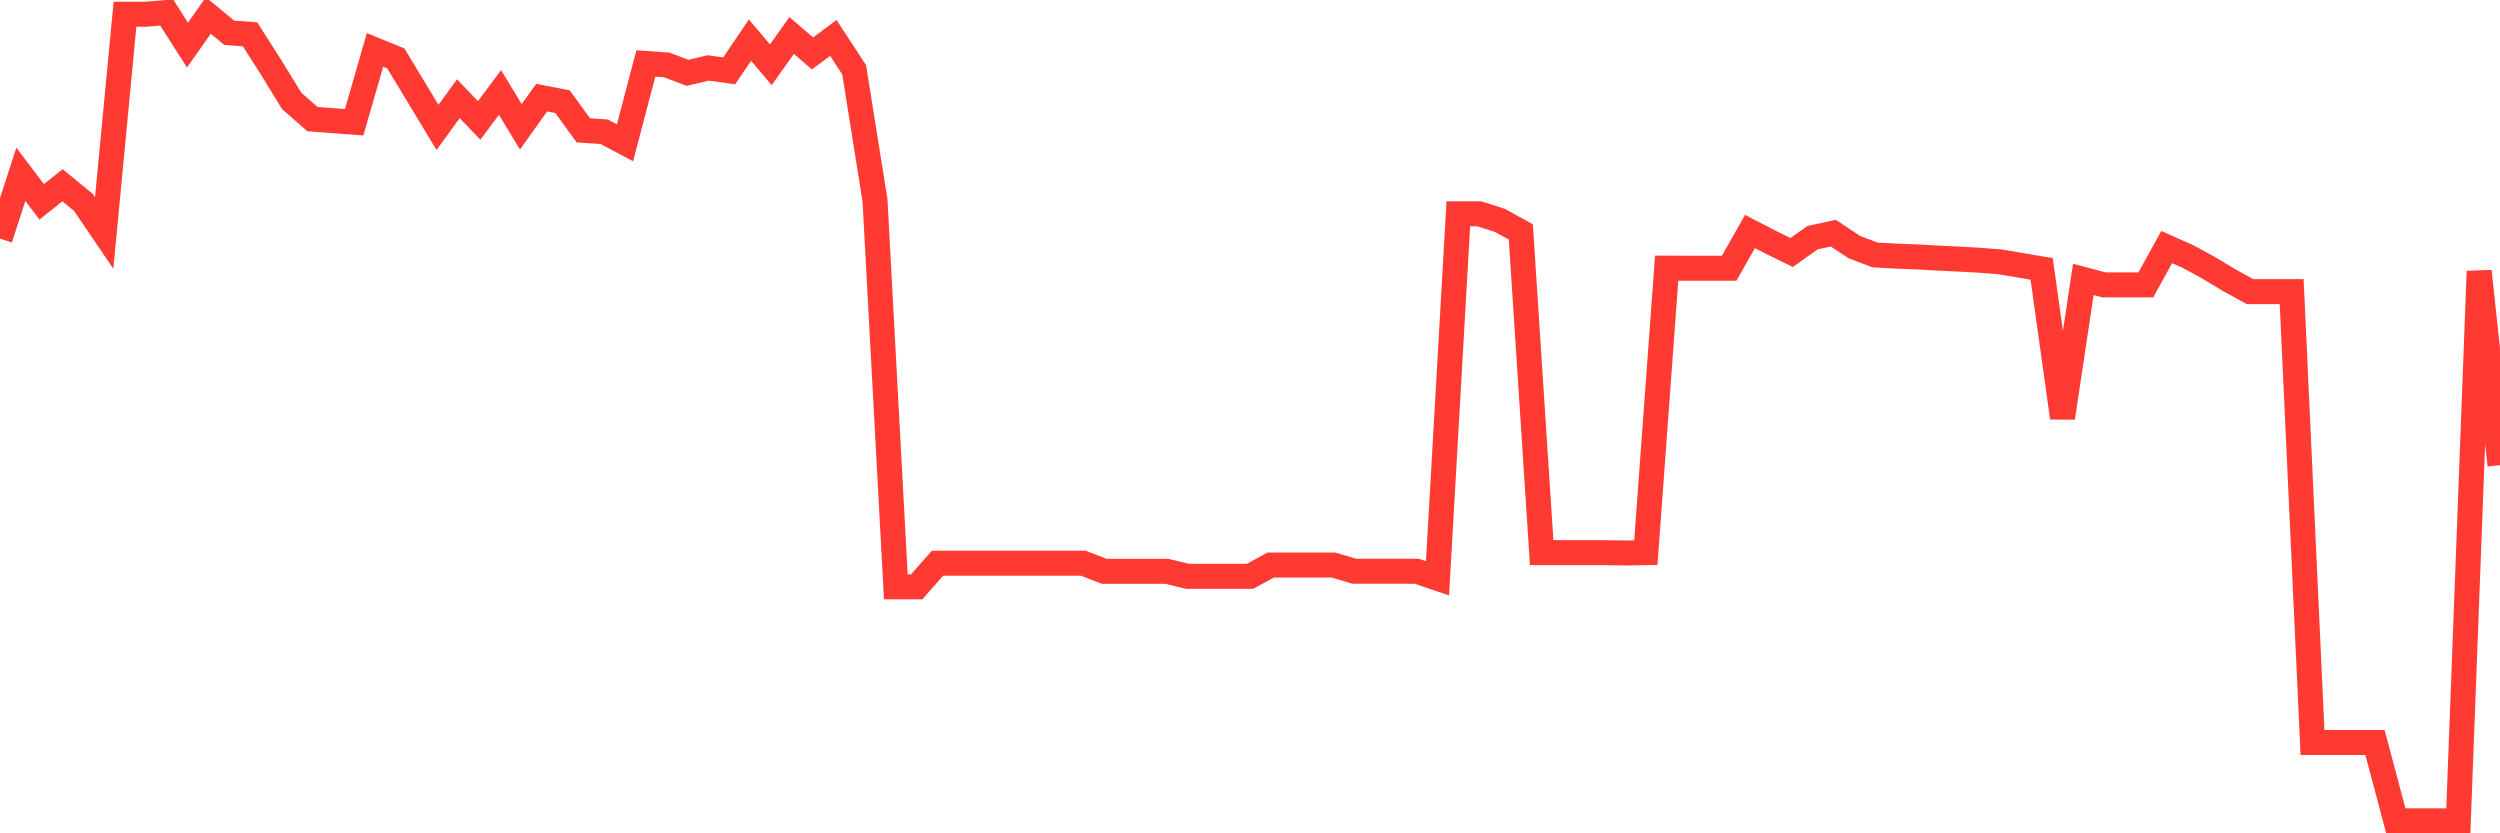 <svg
  xmlns="http://www.w3.org/2000/svg"
  xmlns:xlink="http://www.w3.org/1999/xlink"
  width="120"
  height="40"
  viewBox="0 0 120 40"
  preserveAspectRatio="none"
>
  <polyline
    points="0,11.454 1,8.368 2,9.688 3,8.891 4,9.712 5,11.185 6,0.684 7,0.684 8,0.6 9,2.164 10,0.743 11,1.572 12,1.646 13,3.21 14,4.843 15,5.719 16,5.793 17,5.867 18,2.396 19,2.805 20,4.458 21,6.116 22,4.739 23,5.78 24,4.438 25,6.086 26,4.685 27,4.88 28,6.256 29,6.323 30,6.856 31,3.047 32,3.116 33,3.494 34,3.262 35,3.4 36,1.927 37,3.109 38,1.703 39,2.564 40,1.821 41,3.35 42,9.616 43,28.169 44,28.169 45,27.034 46,27.034 47,27.034 48,27.034 49,27.034 50,27.034 51,27.034 52,27.034 53,27.421 54,27.421 55,27.421 56,27.421 57,27.663 58,27.663 59,27.663 60,27.663 61,27.12 62,27.12 63,27.12 64,27.12 65,27.419 66,27.419 67,27.419 68,27.419 69,27.759 70,10.26 71,10.26 72,10.581 73,11.133 74,26.526 75,26.526 76,26.526 77,26.526 78,26.543 79,26.526 80,12.87 81,12.875 82,12.875 83,12.875 84,11.113 85,11.631 86,12.12 87,11.409 88,11.192 89,11.856 90,12.238 91,12.293 92,12.332 93,12.386 94,12.436 95,12.49 96,12.569 97,12.737 98,12.909 99,20.056 100,13.412 101,13.676 102,13.676 103,13.676 104,11.858 105,12.302 106,12.845 107,13.447 108,13.997 109,13.997 110,13.997 111,35.641 112,35.641 113,35.641 114,35.641 115,39.4 116,39.4 117,39.4 118,39.4 119,13.02 120,22.327"
    fill="none"
    stroke="#ff3a33"
    stroke-width="1.2"
  >
  </polyline>
</svg>